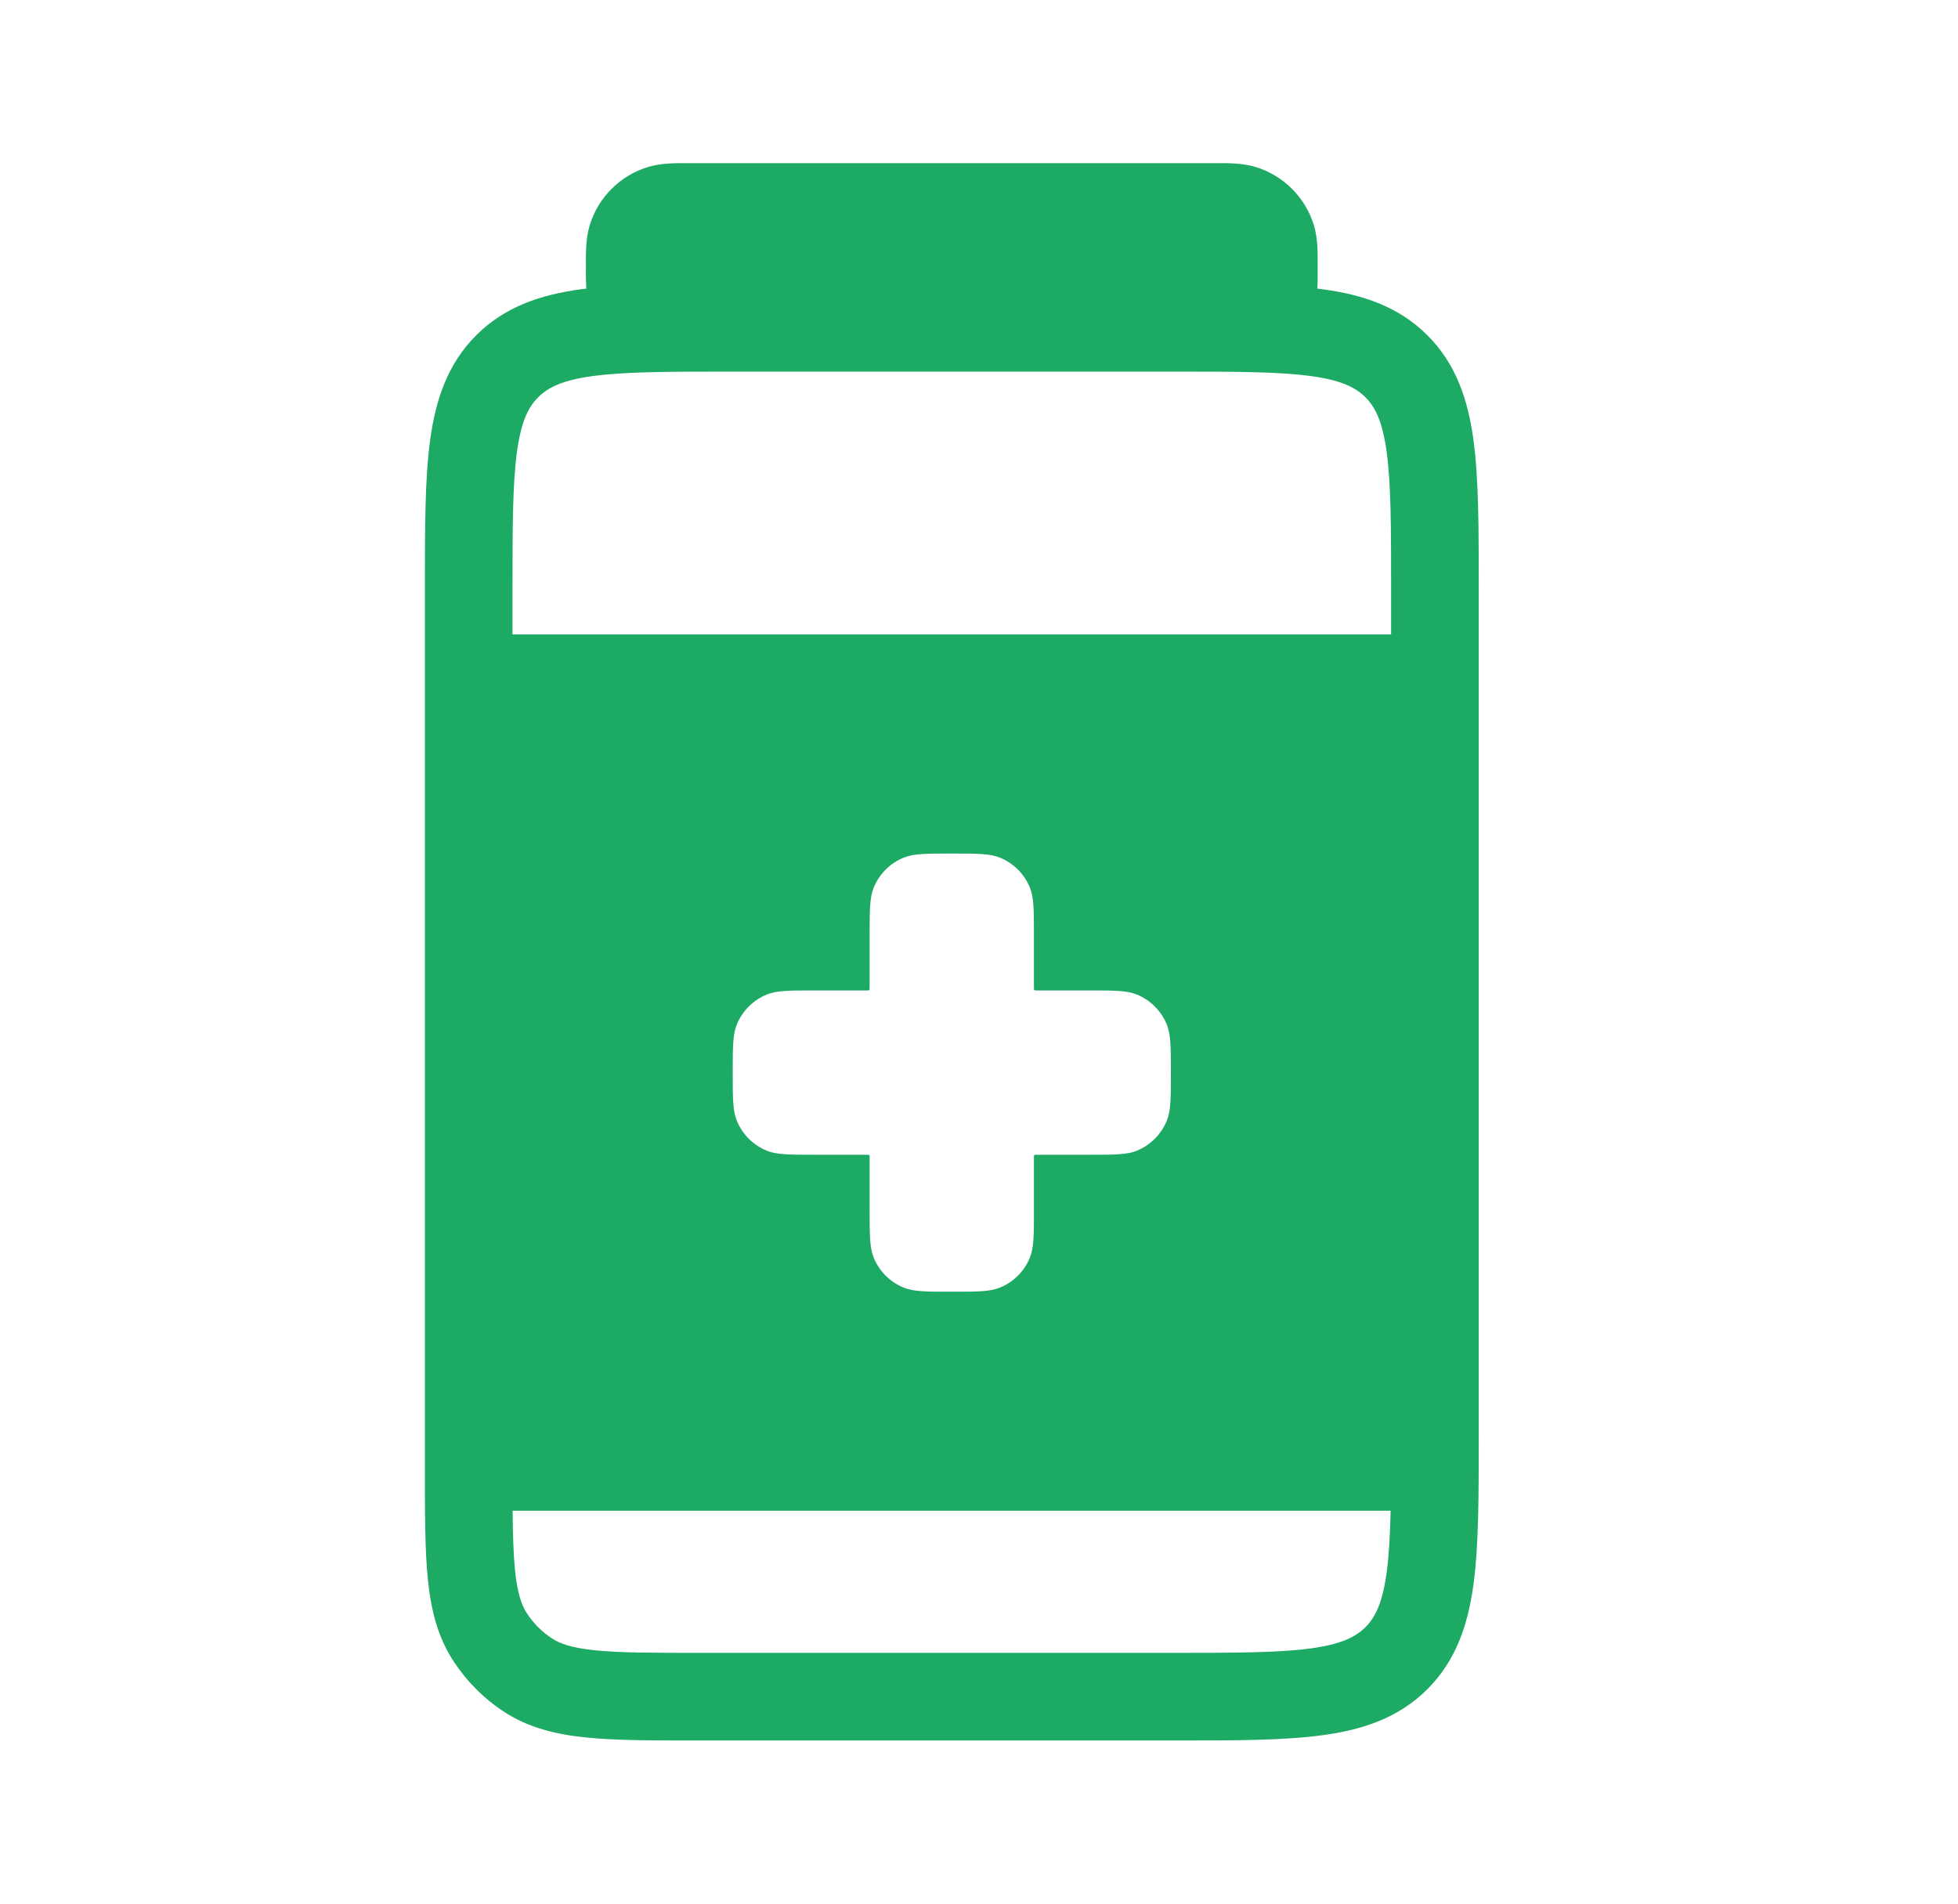 <svg width="36" height="35" viewBox="0 0 36 35" fill="none" xmlns="http://www.w3.org/2000/svg">
<path fill-rule="evenodd" clip-rule="evenodd" d="M12.688 3L12.627 3C12.412 2.999 12.148 2.998 11.912 3.071C11.4 3.228 11 3.628 10.843 4.14C10.771 4.376 10.772 4.64 10.772 4.854L10.773 4.916L10.772 4.978C10.772 5.079 10.772 5.191 10.779 5.306C10.749 5.309 10.72 5.313 10.691 5.317C9.944 5.417 9.284 5.636 8.755 6.165C8.227 6.693 8.008 7.353 7.907 8.101C7.812 8.813 7.812 9.712 7.812 10.803V27.013C7.812 27.823 7.812 28.492 7.866 29.031C7.923 29.594 8.046 30.105 8.352 30.563C8.588 30.919 8.893 31.224 9.248 31.46C9.707 31.765 10.218 31.888 10.78 31.945C11.32 32 11.989 32 12.799 32H21.606C22.697 32 23.597 32 24.308 31.904C25.056 31.804 25.716 31.585 26.245 31.056C26.773 30.528 26.992 29.868 27.093 29.12C27.188 28.408 27.188 27.509 27.188 26.418V10.803C27.188 9.712 27.188 8.813 27.093 8.101C26.992 7.353 26.773 6.693 26.245 6.165C25.716 5.636 25.056 5.417 24.308 5.317C24.28 5.313 24.25 5.309 24.221 5.306C24.228 5.191 24.228 5.079 24.227 4.978L24.227 4.916L24.227 4.854C24.228 4.64 24.229 4.376 24.157 4.14C24 3.628 23.6 3.228 23.088 3.071C22.852 2.998 22.588 2.999 22.373 3L22.311 3H12.688ZM9.895 7.304C10.074 7.125 10.337 6.99 10.906 6.913C11.498 6.834 12.289 6.832 13.45 6.832H21.549C22.712 6.832 23.502 6.834 24.094 6.913C24.663 6.99 24.926 7.125 25.105 7.304C25.285 7.483 25.419 7.747 25.496 8.315C25.576 8.907 25.577 9.698 25.577 10.86V11.665H9.423V10.86C9.423 9.698 9.424 8.907 9.504 8.315C9.581 7.747 9.715 7.483 9.895 7.304ZM9.425 27.776H25.568C25.558 28.225 25.538 28.593 25.496 28.905C25.419 29.474 25.285 29.738 25.105 29.917C24.926 30.096 24.663 30.231 24.094 30.308C23.502 30.387 22.712 30.389 21.549 30.389H12.841C11.978 30.389 11.392 30.388 10.943 30.342C10.507 30.298 10.291 30.219 10.141 30.119C9.963 30.001 9.811 29.848 9.693 29.671C9.593 29.52 9.513 29.304 9.469 28.869C9.44 28.576 9.429 28.225 9.425 27.776ZM15.989 17.203C15.989 16.734 15.989 16.5 16.066 16.315C16.168 16.068 16.364 15.872 16.611 15.77C16.796 15.693 17.031 15.693 17.5 15.693C17.969 15.693 18.204 15.693 18.389 15.77C18.636 15.872 18.831 16.068 18.934 16.315C19.01 16.5 19.01 16.734 19.01 17.203V18.162C19.01 18.185 19.01 18.196 19.017 18.203C19.024 18.21 19.036 18.21 19.059 18.21H20.017C20.486 18.21 20.721 18.21 20.906 18.287C21.153 18.389 21.349 18.585 21.451 18.832C21.528 19.017 21.528 19.252 21.528 19.721C21.528 20.19 21.528 20.425 21.451 20.61C21.349 20.856 21.153 21.052 20.906 21.155C20.721 21.231 20.486 21.231 20.017 21.231H19.059C19.036 21.231 19.024 21.231 19.017 21.238C19.01 21.245 19.01 21.257 19.01 21.28V22.238C19.01 22.707 19.01 22.942 18.934 23.127C18.831 23.374 18.636 23.57 18.389 23.672C18.204 23.749 17.969 23.749 17.5 23.749C17.031 23.749 16.796 23.749 16.611 23.672C16.364 23.57 16.168 23.374 16.066 23.127C15.989 22.942 15.989 22.707 15.989 22.238V21.28C15.989 21.257 15.989 21.245 15.982 21.238C15.975 21.231 15.964 21.231 15.941 21.231H14.983C14.513 21.231 14.279 21.231 14.094 21.155C13.847 21.052 13.651 20.856 13.549 20.61C13.472 20.425 13.472 20.19 13.472 19.721C13.472 19.252 13.472 19.017 13.549 18.832C13.651 18.585 13.847 18.389 14.094 18.287C14.279 18.21 14.513 18.21 14.983 18.21H15.941C15.964 18.21 15.975 18.21 15.982 18.203C15.989 18.196 15.989 18.185 15.989 18.162V17.203Z" fill="#1DAA65"/>
</svg>
